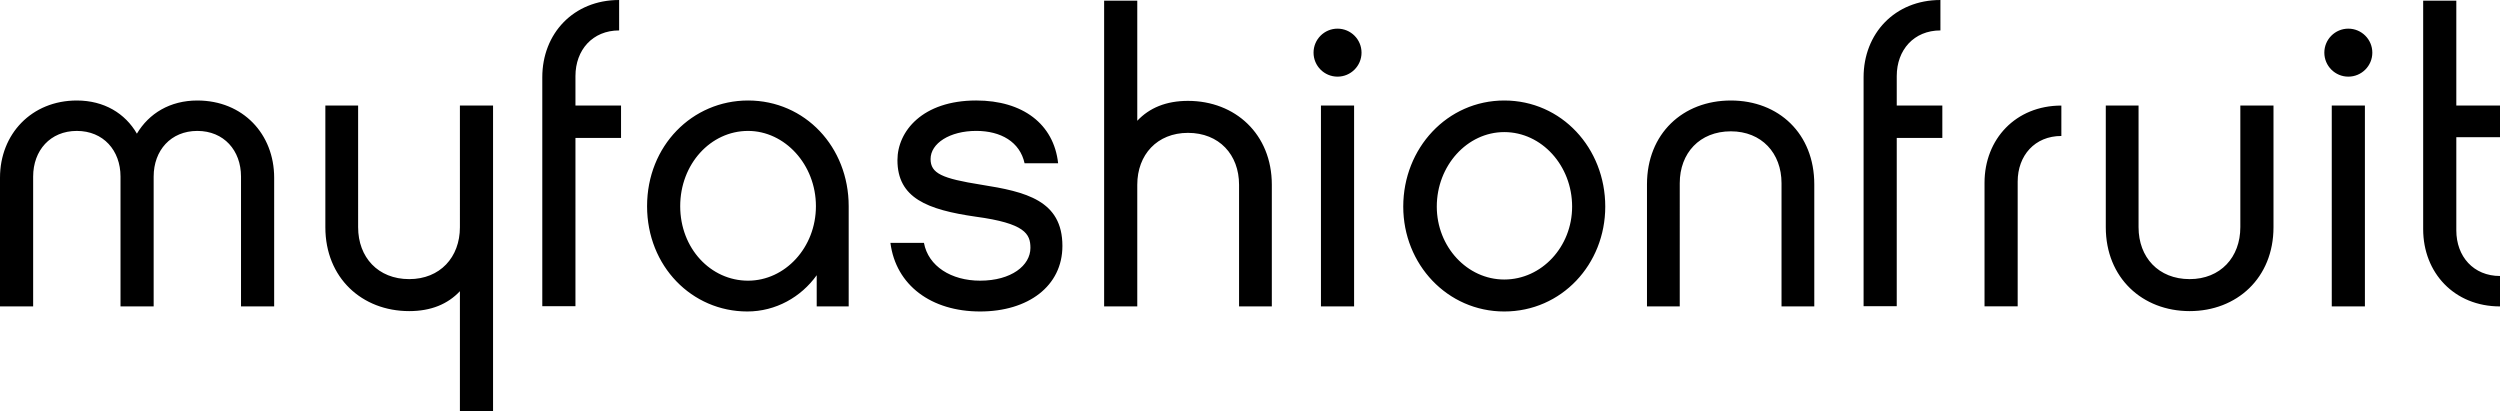 <?xml version="1.0" encoding="utf-8"?>
<!-- Generator: Adobe Illustrator 16.0.0, SVG Export Plug-In . SVG Version: 6.00 Build 0)  -->
<!DOCTYPE svg PUBLIC "-//W3C//DTD SVG 1.1//EN" "http://www.w3.org/Graphics/SVG/1.1/DTD/svg11.dtd">
<svg version="1.1" xmlns="http://www.w3.org/2000/svg" xmlns:xlink="http://www.w3.org/1999/xlink" x="0px" y="0px"
	 width="344.568px" height="56.693px" viewBox="0 0 344.568 56.693" enable-background="new 0 0 344.568 56.693"
	 xml:space="preserve">
<g id="Layer_1_copy" display="none">
</g>
<g id="final">
	<path d="M146.429,33.9c0,5.538-4.73,9.03-11.342,9.03c-6.719,0-11.61-3.601-12.363-9.458h4.621
		c0.593,3.224,3.766,5.212,7.742,5.212c4.3,0,6.934-2.094,6.934-4.517c0-1.932-0.752-3.386-7.524-4.3
		c-6.72-0.966-10.805-2.58-10.805-7.792c0-3.976,3.44-8.225,10.858-8.225c6.395,0,10.696,3.227,11.289,8.657h-4.623
		c-0.646-2.959-3.279-4.465-6.666-4.465c-3.654,0-6.291,1.72-6.291,3.872c0,1.985,1.561,2.686,6.989,3.546
		C141.376,26.43,146.429,27.612,146.429,33.9z M27.199,13.852c-3.763,0-6.667,1.776-8.331,4.57c-1.615-2.794-4.516-4.57-8.279-4.57
		C4.354,13.852,0,18.476,0,24.494v17.738h4.569V24.334c0-3.603,2.365-6.29,6.02-6.29c3.656,0,6.021,2.688,6.021,6.29v17.898h4.568
		V24.334c0-3.603,2.365-6.29,6.021-6.29c3.653,0,6.019,2.688,6.019,6.29v17.898h4.569V24.494
		C37.787,18.476,33.487,13.852,27.199,13.852z M63.388,31.32c0,4.14-2.741,7.15-6.988,7.15c-4.301,0-7.041-3.011-7.041-7.15V14.55
		h-4.516V31.32c0,6.988,5.055,11.559,11.557,11.559c3.012,0,5.322-0.969,6.988-2.745v16.56h4.568V14.55h-4.568V31.32z
		 M163.735,13.903c-3.012,0-5.322,0.968-6.988,2.744V0.089h-4.568v42.144h4.568V25.462c0-4.141,2.741-7.15,6.988-7.15
		c4.301,0,7.041,3.01,7.041,7.15v16.771h4.516V25.462C175.292,18.474,170.237,13.903,163.735,13.903z M116.972,28.418v13.814h-4.408
		v-4.3c-2.149,3.01-5.644,4.998-9.566,4.998c-7.634,0-13.814-6.234-13.814-14.513c0-8.332,6.234-14.566,13.921-14.566
		C110.952,13.852,116.972,20.25,116.972,28.418z M112.456,28.418c0-5.752-4.301-10.374-9.353-10.374
		c-5.16,0-9.353,4.57-9.353,10.374c0,5.807,4.192,10.267,9.353,10.267C108.21,38.685,112.456,34.116,112.456,28.418z M184.349,3.949
		c-1.826,0-3.307,1.481-3.307,3.308c0,1.825,1.48,3.307,3.307,3.307s3.307-1.481,3.307-3.307
		C187.655,5.431,186.175,3.949,184.349,3.949z M182.063,42.232h4.568V14.55h-4.568V42.232z M221.248,28.475
		c0,7.951-6.019,14.456-13.921,14.456c-7.848,0-13.921-6.505-13.921-14.456c0-8.064,6.073-14.623,13.921-14.623
		C215.229,13.852,221.248,20.41,221.248,28.475z M216.681,28.475c0-5.645-4.193-10.269-9.354-10.269
		c-5.107,0-9.299,4.624-9.299,10.269c0,5.536,4.191,10.05,9.299,10.05C212.487,38.524,216.681,34.011,216.681,28.475z
		 M238.556,13.852c-6.613,0-11.557,4.57-11.557,11.557v16.824h4.516V25.246c0-4.139,2.74-7.146,7.041-7.146
		c4.247,0,6.986,3.007,6.986,7.146v16.986h4.516V25.408C250.058,18.422,245.168,13.852,238.556,13.852z M308.778,31.32
		c0,4.14-2.74,7.15-6.986,7.15c-4.302,0-7.041-3.011-7.041-7.15V14.55h-4.516V31.32c0,6.988,5.054,11.559,11.557,11.559
		c6.504,0,11.557-4.57,11.557-11.559V14.55h-4.57V31.32z M323.663,3.949c-1.824,0-3.307,1.481-3.307,3.308
		c0,1.825,1.482,3.307,3.307,3.307c1.828,0,3.308-1.481,3.308-3.307C326.971,5.431,325.491,3.949,323.663,3.949z M321.38,42.232
		h4.568V14.55h-4.568V42.232z M79.313,10.482c0-3.602,2.365-6.288,6.02-6.288V0c-6.288,0-10.59,4.625-10.59,10.645v31.554h4.57
		V19.012h6.283v-4.467h-6.283V10.482z M261.423,10.482c0-3.602,2.364-6.288,6.02-6.288V0c-6.288,0-10.59,4.625-10.59,10.645v31.554
		h4.57V19.012h6.283v-4.467h-6.283V10.482z M273.522,25.191v17.031h4.569v-17.19c0-3.603,2.365-6.291,6.021-6.291V14.55
		C277.824,14.55,273.522,19.174,273.522,25.191z M344.568,18.906V14.55h-6.021V0.089h-4.568v31.499
		c0,6.021,4.301,10.645,10.589,10.645v-4.194c-3.655,0-6.021-2.686-6.021-6.288V18.906H344.568z"/>
</g>
<g id="Layer_15">
</g>
<g id="Layer_1" display="none">
</g>
<g id="Layer_5">
</g>
<g id="Layer_5_copy_2">
</g>
<g id="Layer_5_copy_3">
</g>
<g id="Layer_5_copy_4" display="none">
</g>
<g id="Layer_5_copy_7">
</g>
<g id="Layer_5_copy_8" display="none">
</g>
<g id="Layer_5_copy_5" display="none">
</g>
<g id="Layer_5_copy_6" display="none">
</g>
<g id="Layer_5_copy" display="none">
</g>
<g id="Layer_4" display="none">
</g>
<g id="Layer_2" display="none">
</g>
<g id="Layer_2_copy" display="none">
</g>
</svg>
